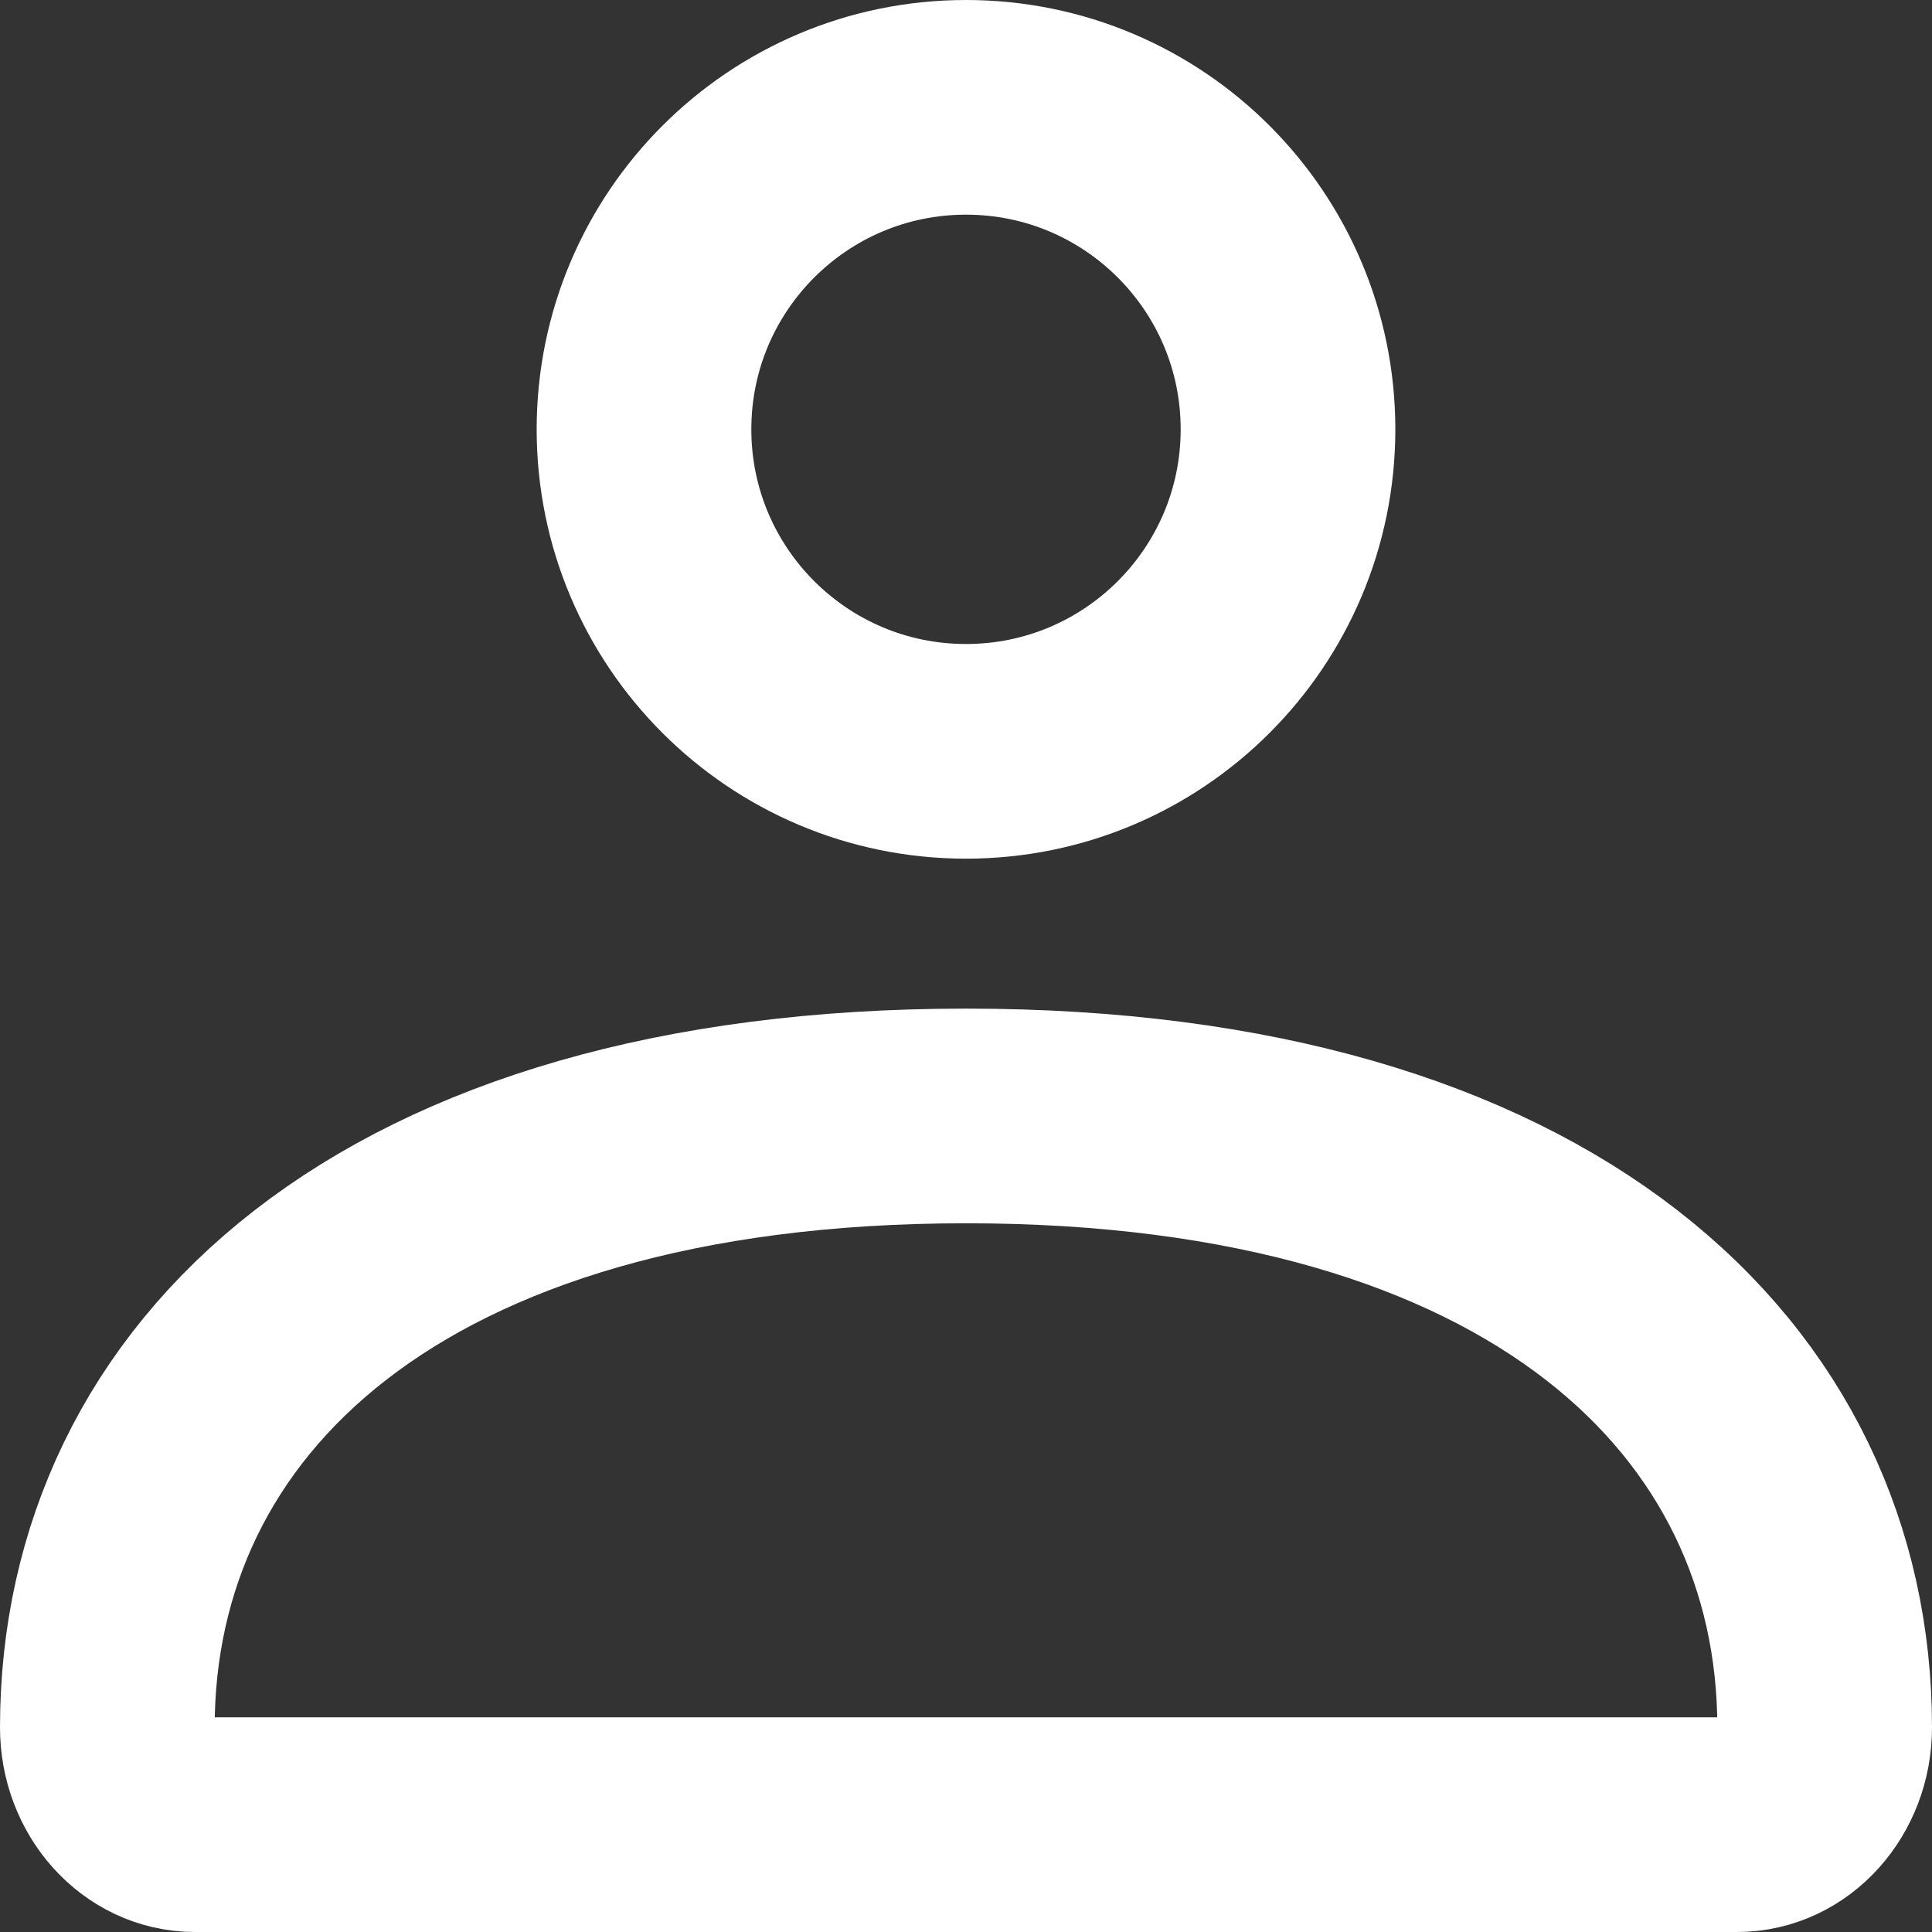 <svg width="18" height="18" viewBox="0 0 18 18" fill="none" xmlns="http://www.w3.org/2000/svg">
<rect x="0" y="0" width="18" height="18" fill="#333333" stroke="none"/>
<path d="M1 16.094C1 12.947 3.629 10.397 9 10.397C14.371 10.397 17 12.947 17 16.094C17 16.594 16.635 17 16.184 17H1.816C1.365 17 1 16.594 1 16.094Z" stroke="white" stroke-width="2"/>
<path d="M12 4C12 5.657 10.657 7 9 7C7.343 7 6 5.657 6 4C6 2.343 7.343 1 9 1C10.657 1 12 2.343 12 4Z" stroke="white" stroke-width="2"/>
</svg>

